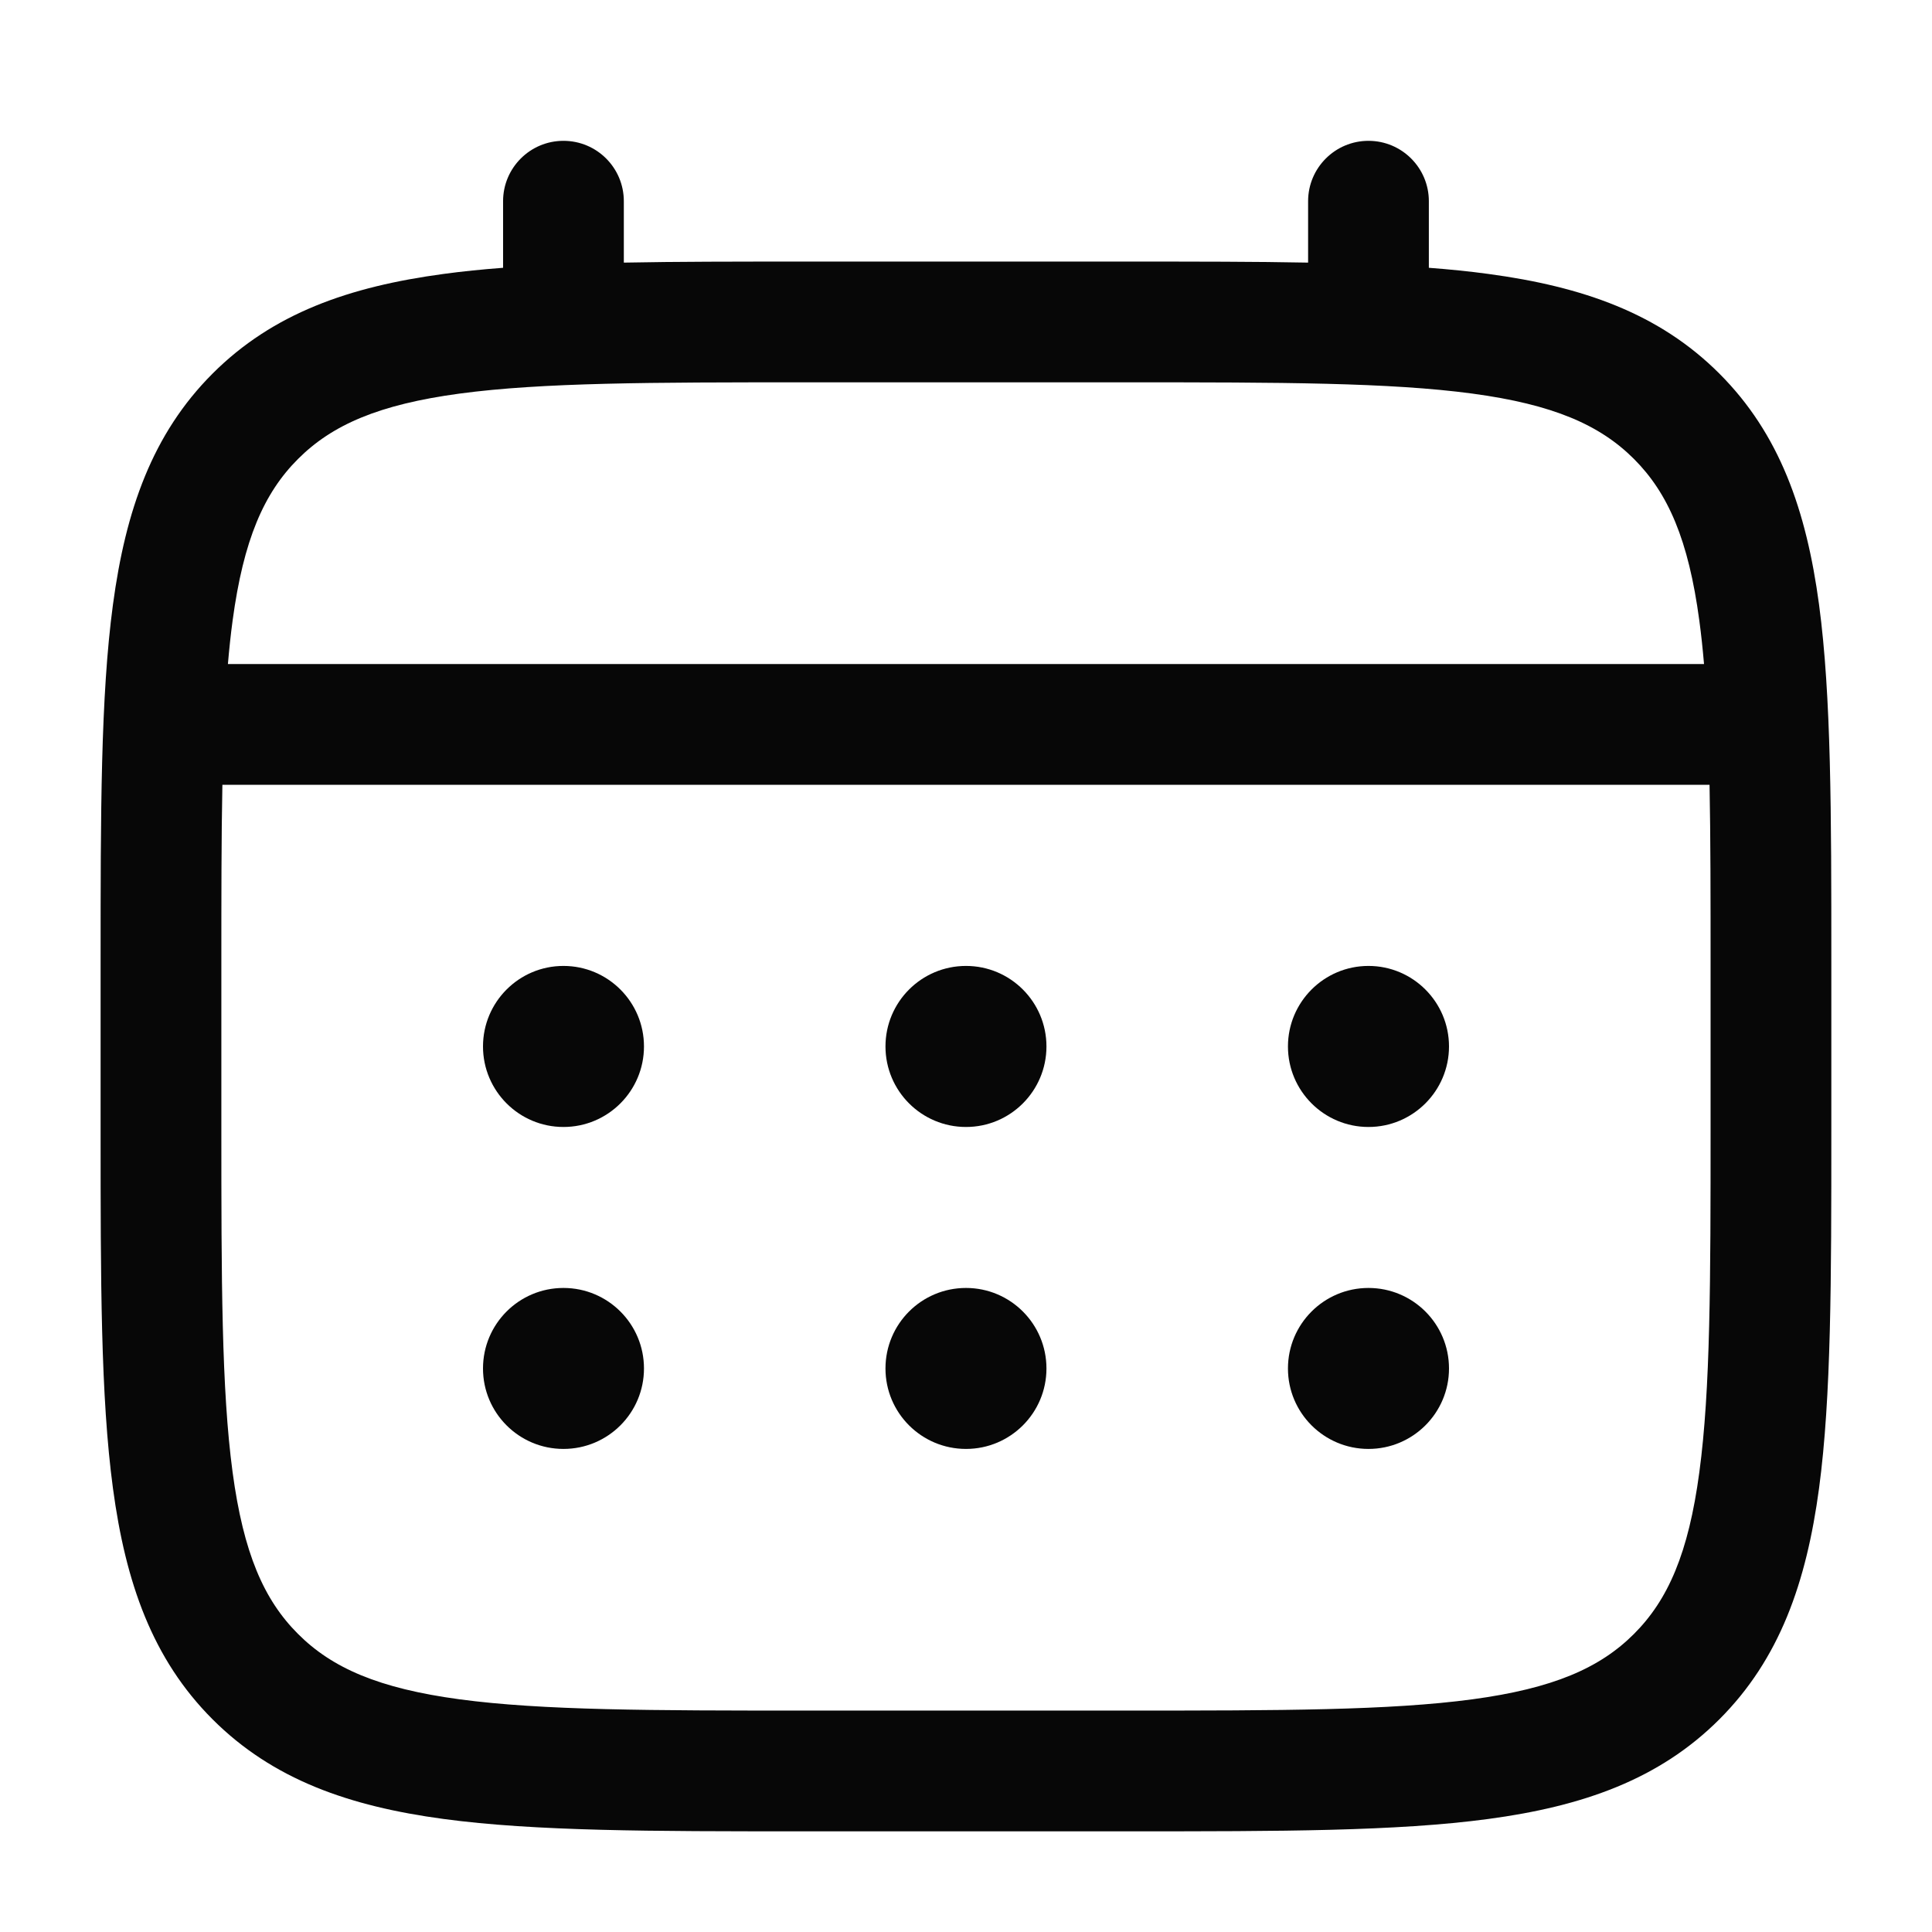 <svg width="28" height="28" viewBox="0 0 28 28" fill="none" xmlns="http://www.w3.org/2000/svg">
<path d="M19.833 16.333C20.477 16.333 21 15.81 21 15.166C21 14.522 20.477 13.999 19.833 13.999C19.189 13.999 18.666 14.522 18.666 15.166C18.666 15.81 19.189 16.333 19.833 16.333Z" fill="#070707"/>
<path d="M19.833 20.999C20.477 20.999 21 20.477 21 19.833C21 19.188 20.477 18.666 19.833 18.666C19.189 18.666 18.666 19.188 18.666 19.833C18.666 20.477 19.189 20.999 19.833 20.999Z" fill="#070707"/>
<path d="M15.166 15.166C15.166 15.81 14.644 16.333 14 16.333C13.355 16.333 12.833 15.81 12.833 15.166C12.833 14.522 13.355 13.999 14 13.999C14.644 13.999 15.166 14.522 15.166 15.166Z" fill="#070707"/>
<path d="M15.166 19.833C15.166 20.477 14.644 20.999 14 20.999C13.355 20.999 12.833 20.477 12.833 19.833C12.833 19.188 13.355 18.666 14 18.666C14.644 18.666 15.166 19.188 15.166 19.833Z" fill="#070707"/>
<path d="M8.166 16.333C8.811 16.333 9.333 15.81 9.333 15.166C9.333 14.522 8.811 13.999 8.166 13.999C7.522 13.999 7 14.522 7 15.166C7 15.81 7.522 16.333 8.166 16.333Z" fill="#070707"/>
<path d="M8.166 20.999C8.811 20.999 9.333 20.477 9.333 19.833C9.333 19.188 8.811 18.666 8.166 18.666C7.522 18.666 7 19.188 7 19.833C7 20.477 7.522 20.999 8.166 20.999Z" fill="#070707"/>
<path fill-rule="evenodd" clip-rule="evenodd" d="M8.166 2.041C8.65 2.041 9.041 2.433 9.041 2.916V3.806C9.814 3.791 10.665 3.791 11.6 3.791H16.399C17.335 3.791 18.186 3.791 18.958 3.806V2.916C18.958 2.433 19.35 2.041 19.833 2.041C20.316 2.041 20.708 2.433 20.708 2.916V3.881C21.011 3.904 21.299 3.933 21.57 3.97C22.938 4.154 24.045 4.541 24.918 5.414C25.791 6.287 26.179 7.394 26.363 8.762C26.541 10.091 26.541 11.79 26.541 13.934V16.398C26.541 18.543 26.541 20.241 26.363 21.57C26.179 22.938 25.791 24.045 24.918 24.918C24.045 25.791 22.938 26.178 21.57 26.362C20.241 26.541 18.543 26.541 16.399 26.541H11.601C9.457 26.541 7.758 26.541 6.429 26.362C5.061 26.178 3.954 25.791 3.081 24.918C2.208 24.045 1.821 22.938 1.637 21.57C1.458 20.241 1.458 18.543 1.458 16.398V13.934C1.458 11.79 1.458 10.091 1.637 8.762C1.821 7.394 2.208 6.287 3.081 5.414C3.954 4.541 5.061 4.154 6.429 3.97C6.701 3.933 6.988 3.904 7.291 3.881V2.916C7.291 2.433 7.683 2.041 8.166 2.041ZM6.662 5.704C5.489 5.862 4.812 6.158 4.319 6.652C3.825 7.145 3.529 7.822 3.371 8.995C3.344 9.194 3.322 9.403 3.303 9.624H24.696C24.677 9.403 24.655 9.194 24.628 8.995C24.471 7.822 24.174 7.145 23.681 6.652C23.187 6.158 22.511 5.862 21.337 5.704C20.138 5.543 18.558 5.541 16.333 5.541H11.666C9.442 5.541 7.861 5.543 6.662 5.704ZM3.208 13.999C3.208 13.003 3.208 12.136 3.223 11.374H24.776C24.791 12.136 24.791 13.003 24.791 13.999V16.333C24.791 18.557 24.79 20.138 24.628 21.337C24.471 22.511 24.174 23.187 23.681 23.68C23.187 24.174 22.511 24.47 21.337 24.628C20.138 24.789 18.558 24.791 16.333 24.791H11.666C9.442 24.791 7.861 24.789 6.662 24.628C5.489 24.47 4.812 24.174 4.319 23.68C3.825 23.187 3.529 22.511 3.371 21.337C3.21 20.138 3.208 18.557 3.208 16.333V13.999Z" fill="#070707"/>
</svg>
